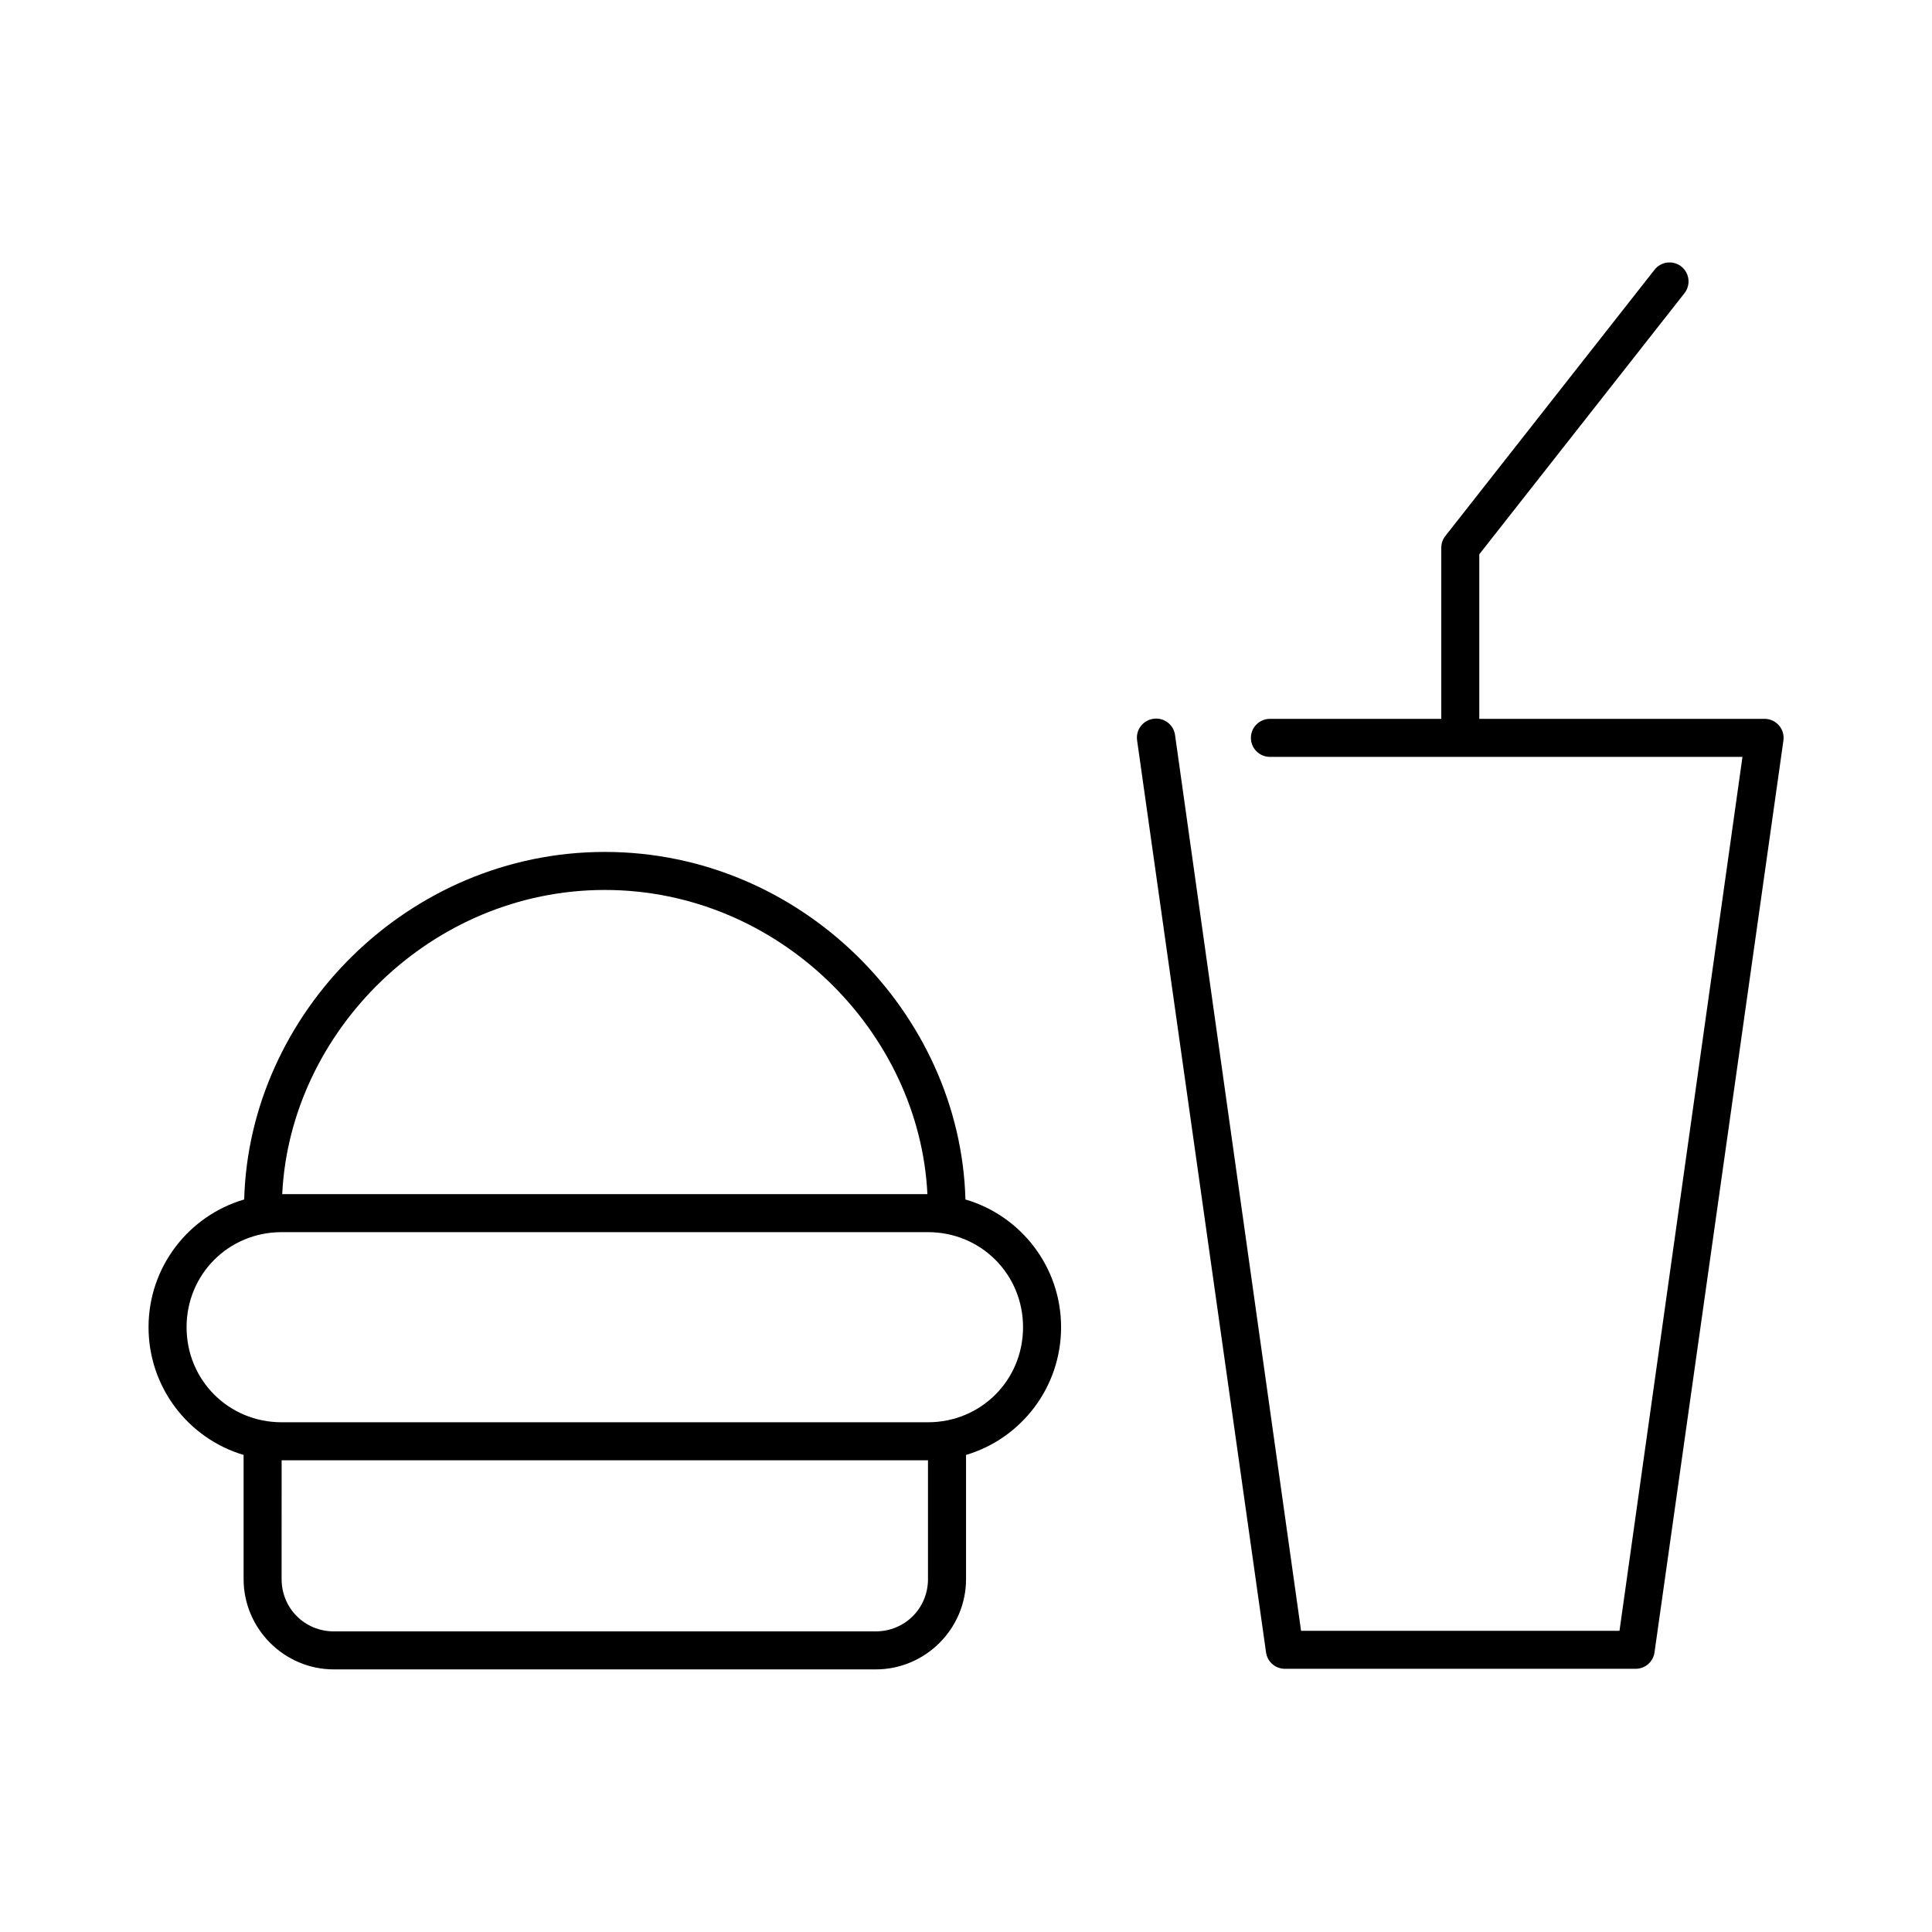 <?xml version="1.0" encoding="UTF-8"?>
<!-- Uploaded to: ICON Repo, www.iconrepo.com, Generator: ICON Repo Mixer Tools -->
<svg fill="#000000" width="800px" height="800px" version="1.1" viewBox="144 144 512 512" xmlns="http://www.w3.org/2000/svg">
 <path d="m585.78 213.59c-1.305 0.172-2.492 0.852-3.305 1.887l-55.418 70.535c-0.715 0.895-1.105 2.004-1.105 3.148v45.344h-45.34c-1.352-0.02-2.648 0.504-3.609 1.449s-1.5 2.238-1.5 3.59c0 1.348 0.539 2.641 1.5 3.586 0.961 0.949 2.258 1.469 3.609 1.449h125.16l-32.59 231.6h-84.387l-33.379-237.27c-0.156-1.371-0.867-2.621-1.969-3.453-1.098-0.832-2.496-1.18-3.856-0.953-2.731 0.406-4.629 2.934-4.254 5.668l34.168 241.67c0.309 2.473 2.387 4.348 4.879 4.406h93.203c2.496-0.059 4.57-1.934 4.883-4.406l34.164-241.67c0.18-1.441-0.27-2.891-1.234-3.977-0.965-1.086-2.352-1.703-3.805-1.691h-75.57v-43.613l54.316-69.113c1.312-1.602 1.512-3.84 0.504-5.648-1.008-1.809-3.019-2.812-5.07-2.539zm-281.5 156.18c-52.203 0-94.238 42.793-95.566 92.102-14.66 4.281-25.348 17.824-25.348 33.852 0 15.973 10.605 29.523 25.191 33.848v32.906c0 13.16 10.77 23.93 23.93 23.93h143.59c13.164 0 23.934-10.77 23.934-23.93v-32.906c14.586-4.324 25.188-17.875 25.188-33.848 0-16.027-10.688-29.57-25.348-33.852-1.328-49.309-43.359-92.102-95.566-92.102zm0 10.078c46.094 0 83.414 37.574 85.492 80.609h-170.98c2.078-43.035 39.398-80.609 85.488-80.609zm-85.645 90.684h171.29c14.043 0 25.191 11.148 25.191 25.191 0 14.043-11.148 25.191-25.191 25.191h-171.29c-14.043 0-25.191-11.148-25.191-25.191 0-14.043 11.148-25.191 25.191-25.191zm0 60.457h171.29v31.488c0 7.731-6.125 13.855-13.855 13.855h-143.59c-7.727 0-13.852-6.125-13.852-13.855z"/>
</svg>